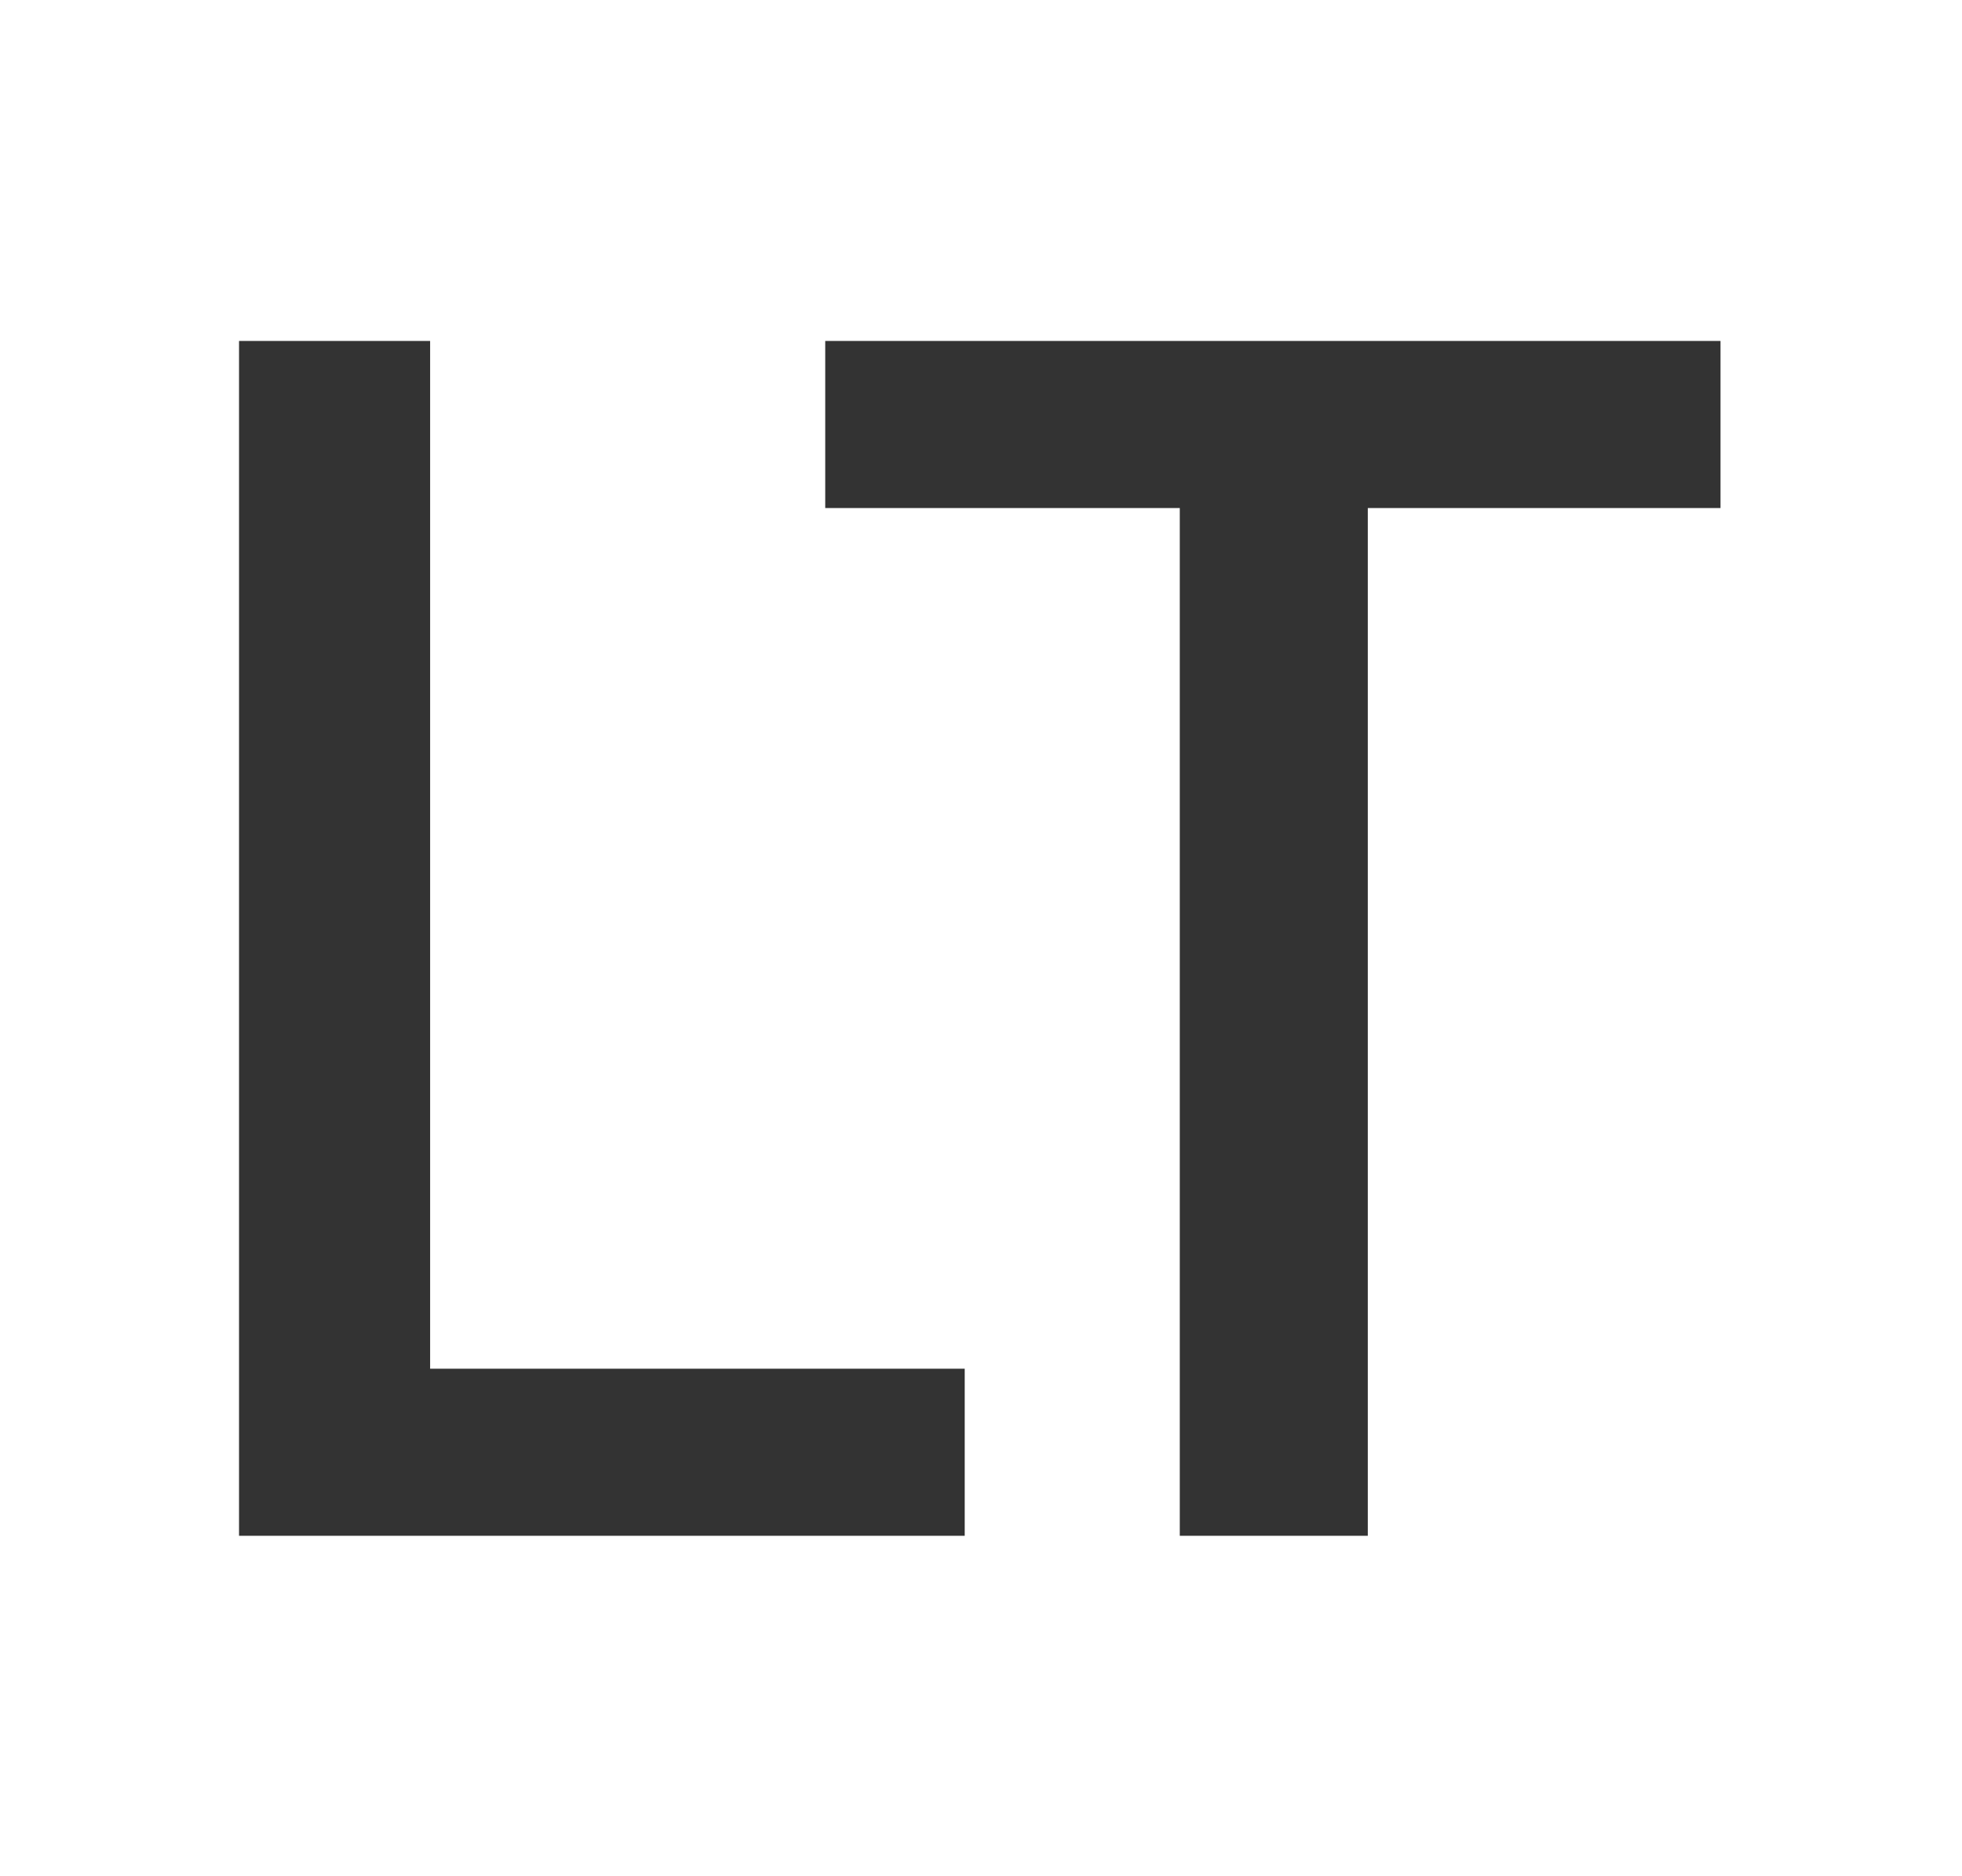 <svg xmlns="http://www.w3.org/2000/svg" viewBox="0 0 31.93 30.54"><rect x="0" y="0" width="31.93" height="30.54" fill="#333333" stroke="none"/><title>isotipo-lt</title><g id="Layer_2" data-name="Layer 2"><g id="Layer_1-2" data-name="Layer 1"><path id="Path_6" data-name="Path 6" d="M0,0V30.54H31.93V0ZM15.7,25H3.89V5.55H7V22.28H15.7ZM28,8.27H22.26V25H19.2V8.27H13.43V5.55H28Z" fill="#fff"/></g></g></svg>
